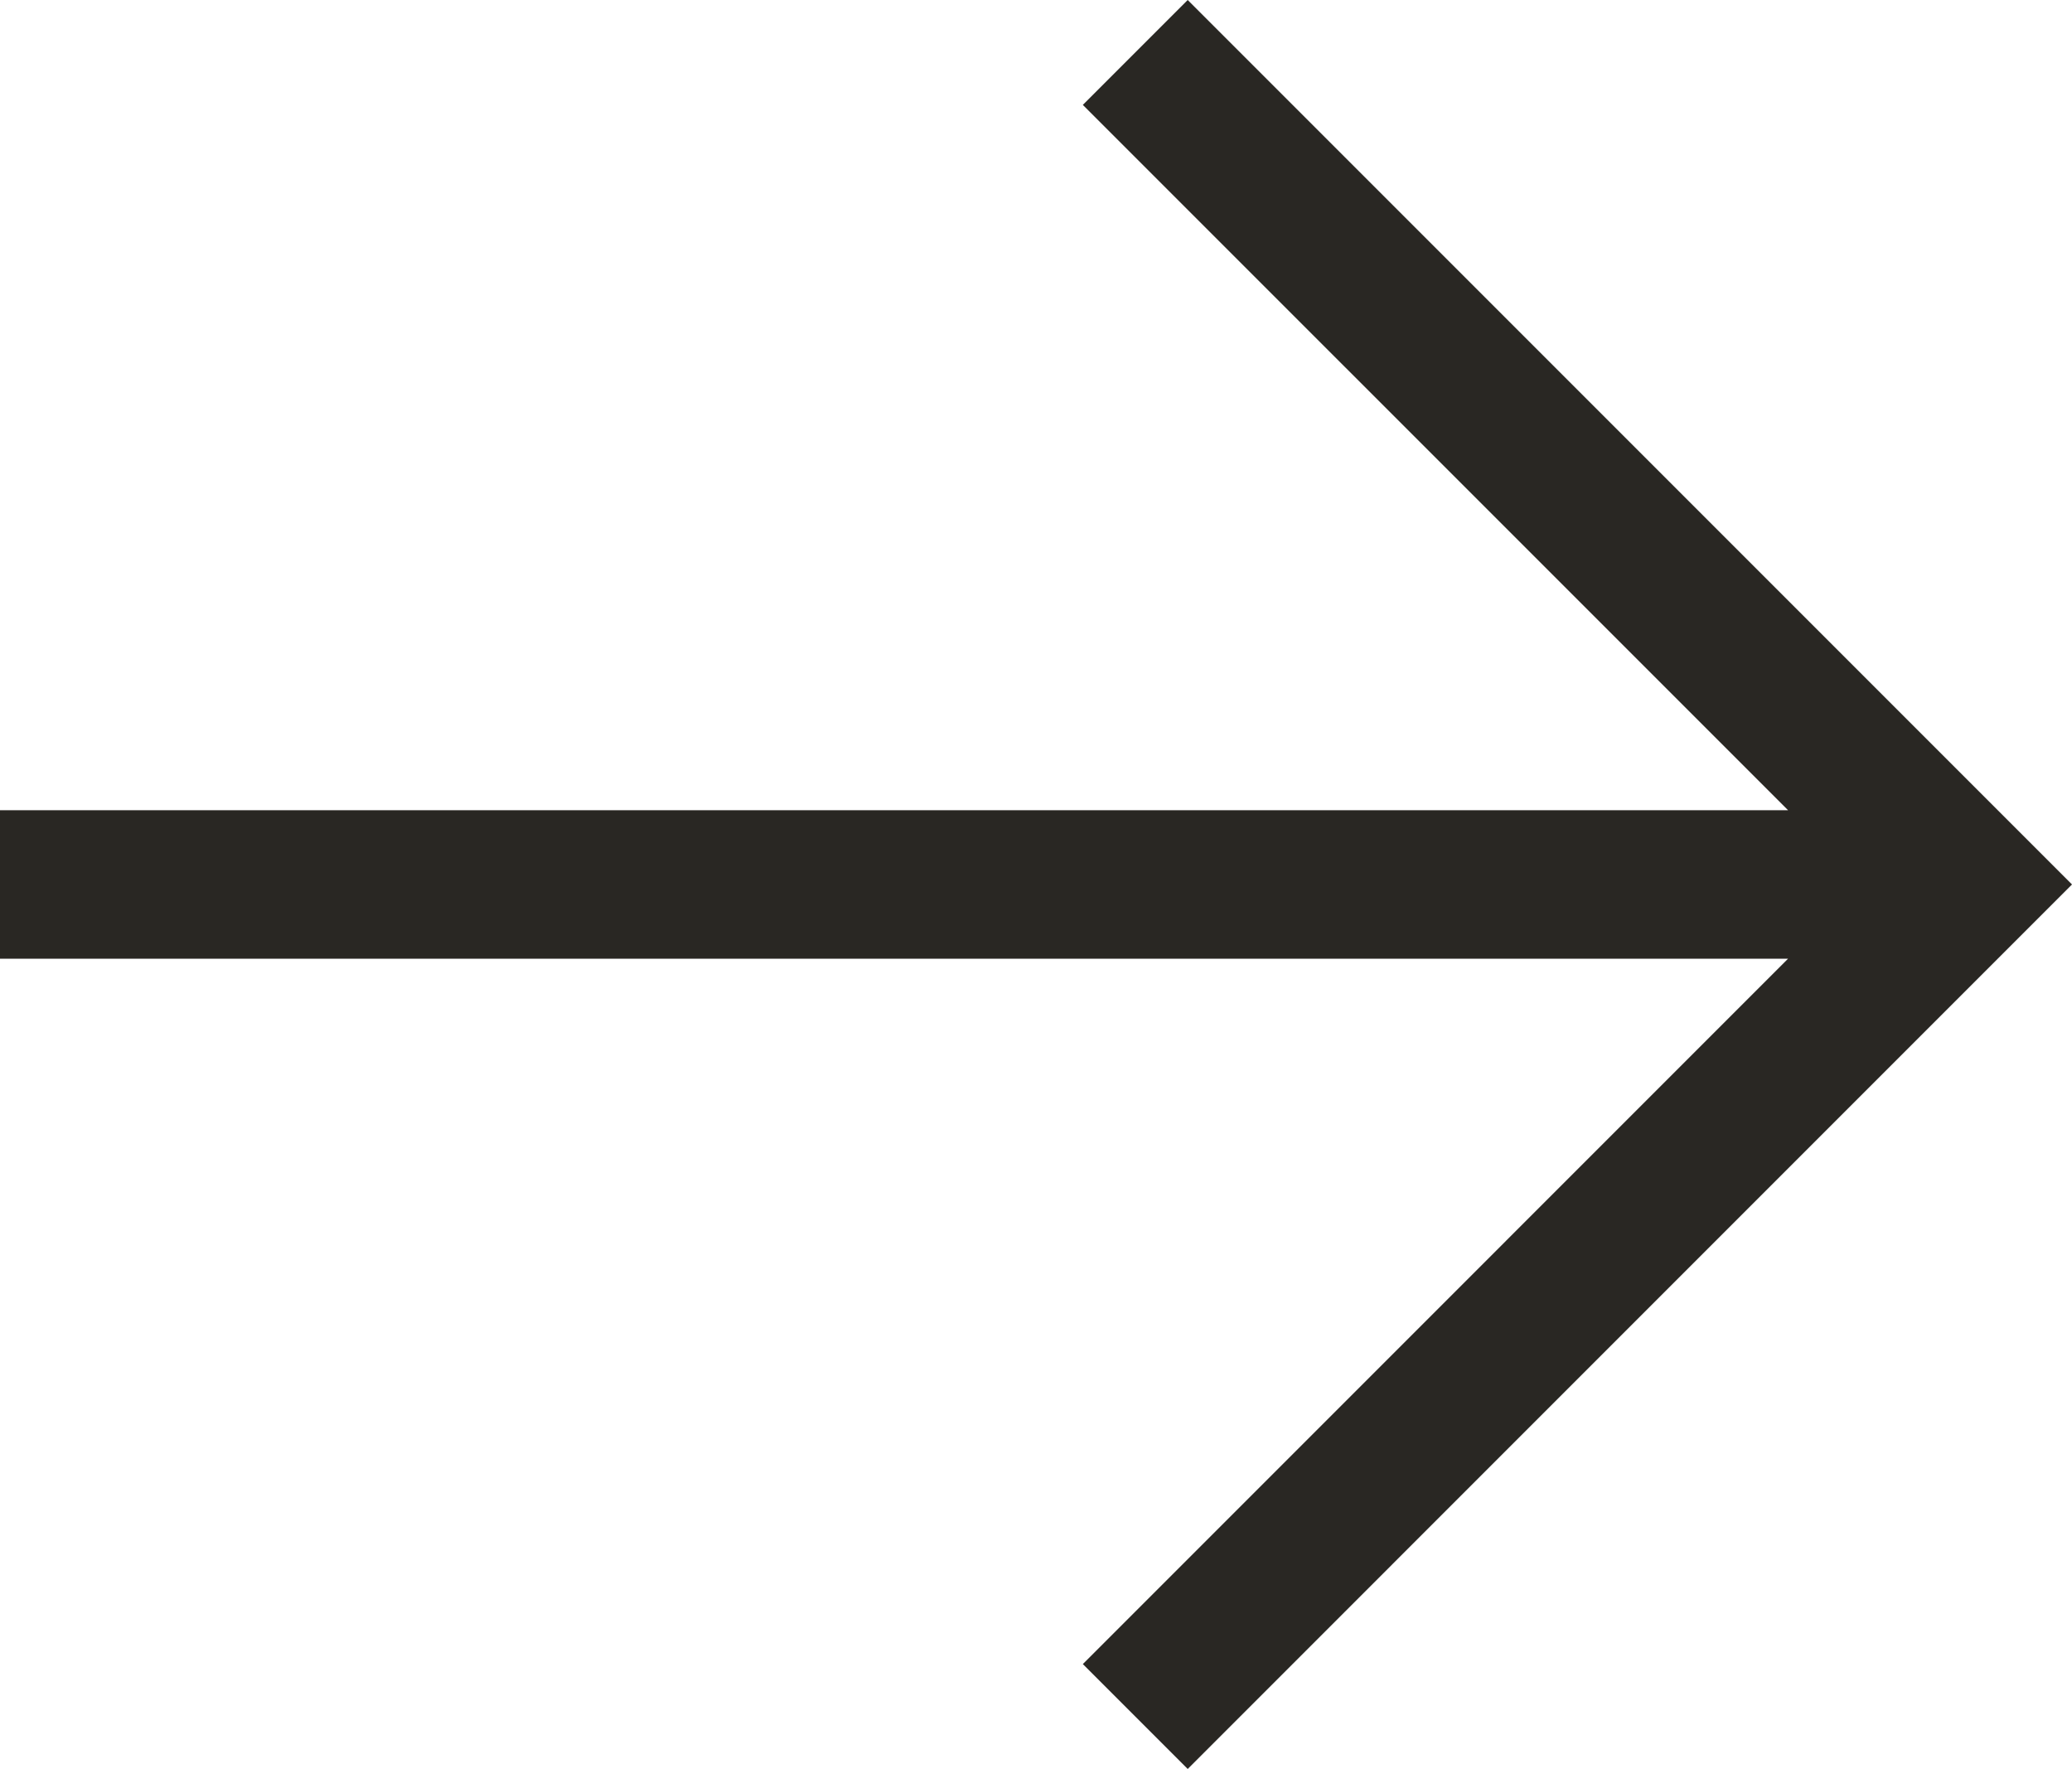 <svg xmlns="http://www.w3.org/2000/svg" width="34.969" height="29.848" viewBox="0 0 34.969 29.848">
  <path id="arrow-right-sharp-light" d="M34.084,81.209l.885-.885-.885-.885L20.93,66.285l-.885-.885-1.77,1.77.885.885L30.177,79.071H0v2.506H30.177L19.16,92.594l-.885.885,1.77,1.77.885-.885Z" transform="translate(0 -65.4)" fill="#292723"/>
</svg>
